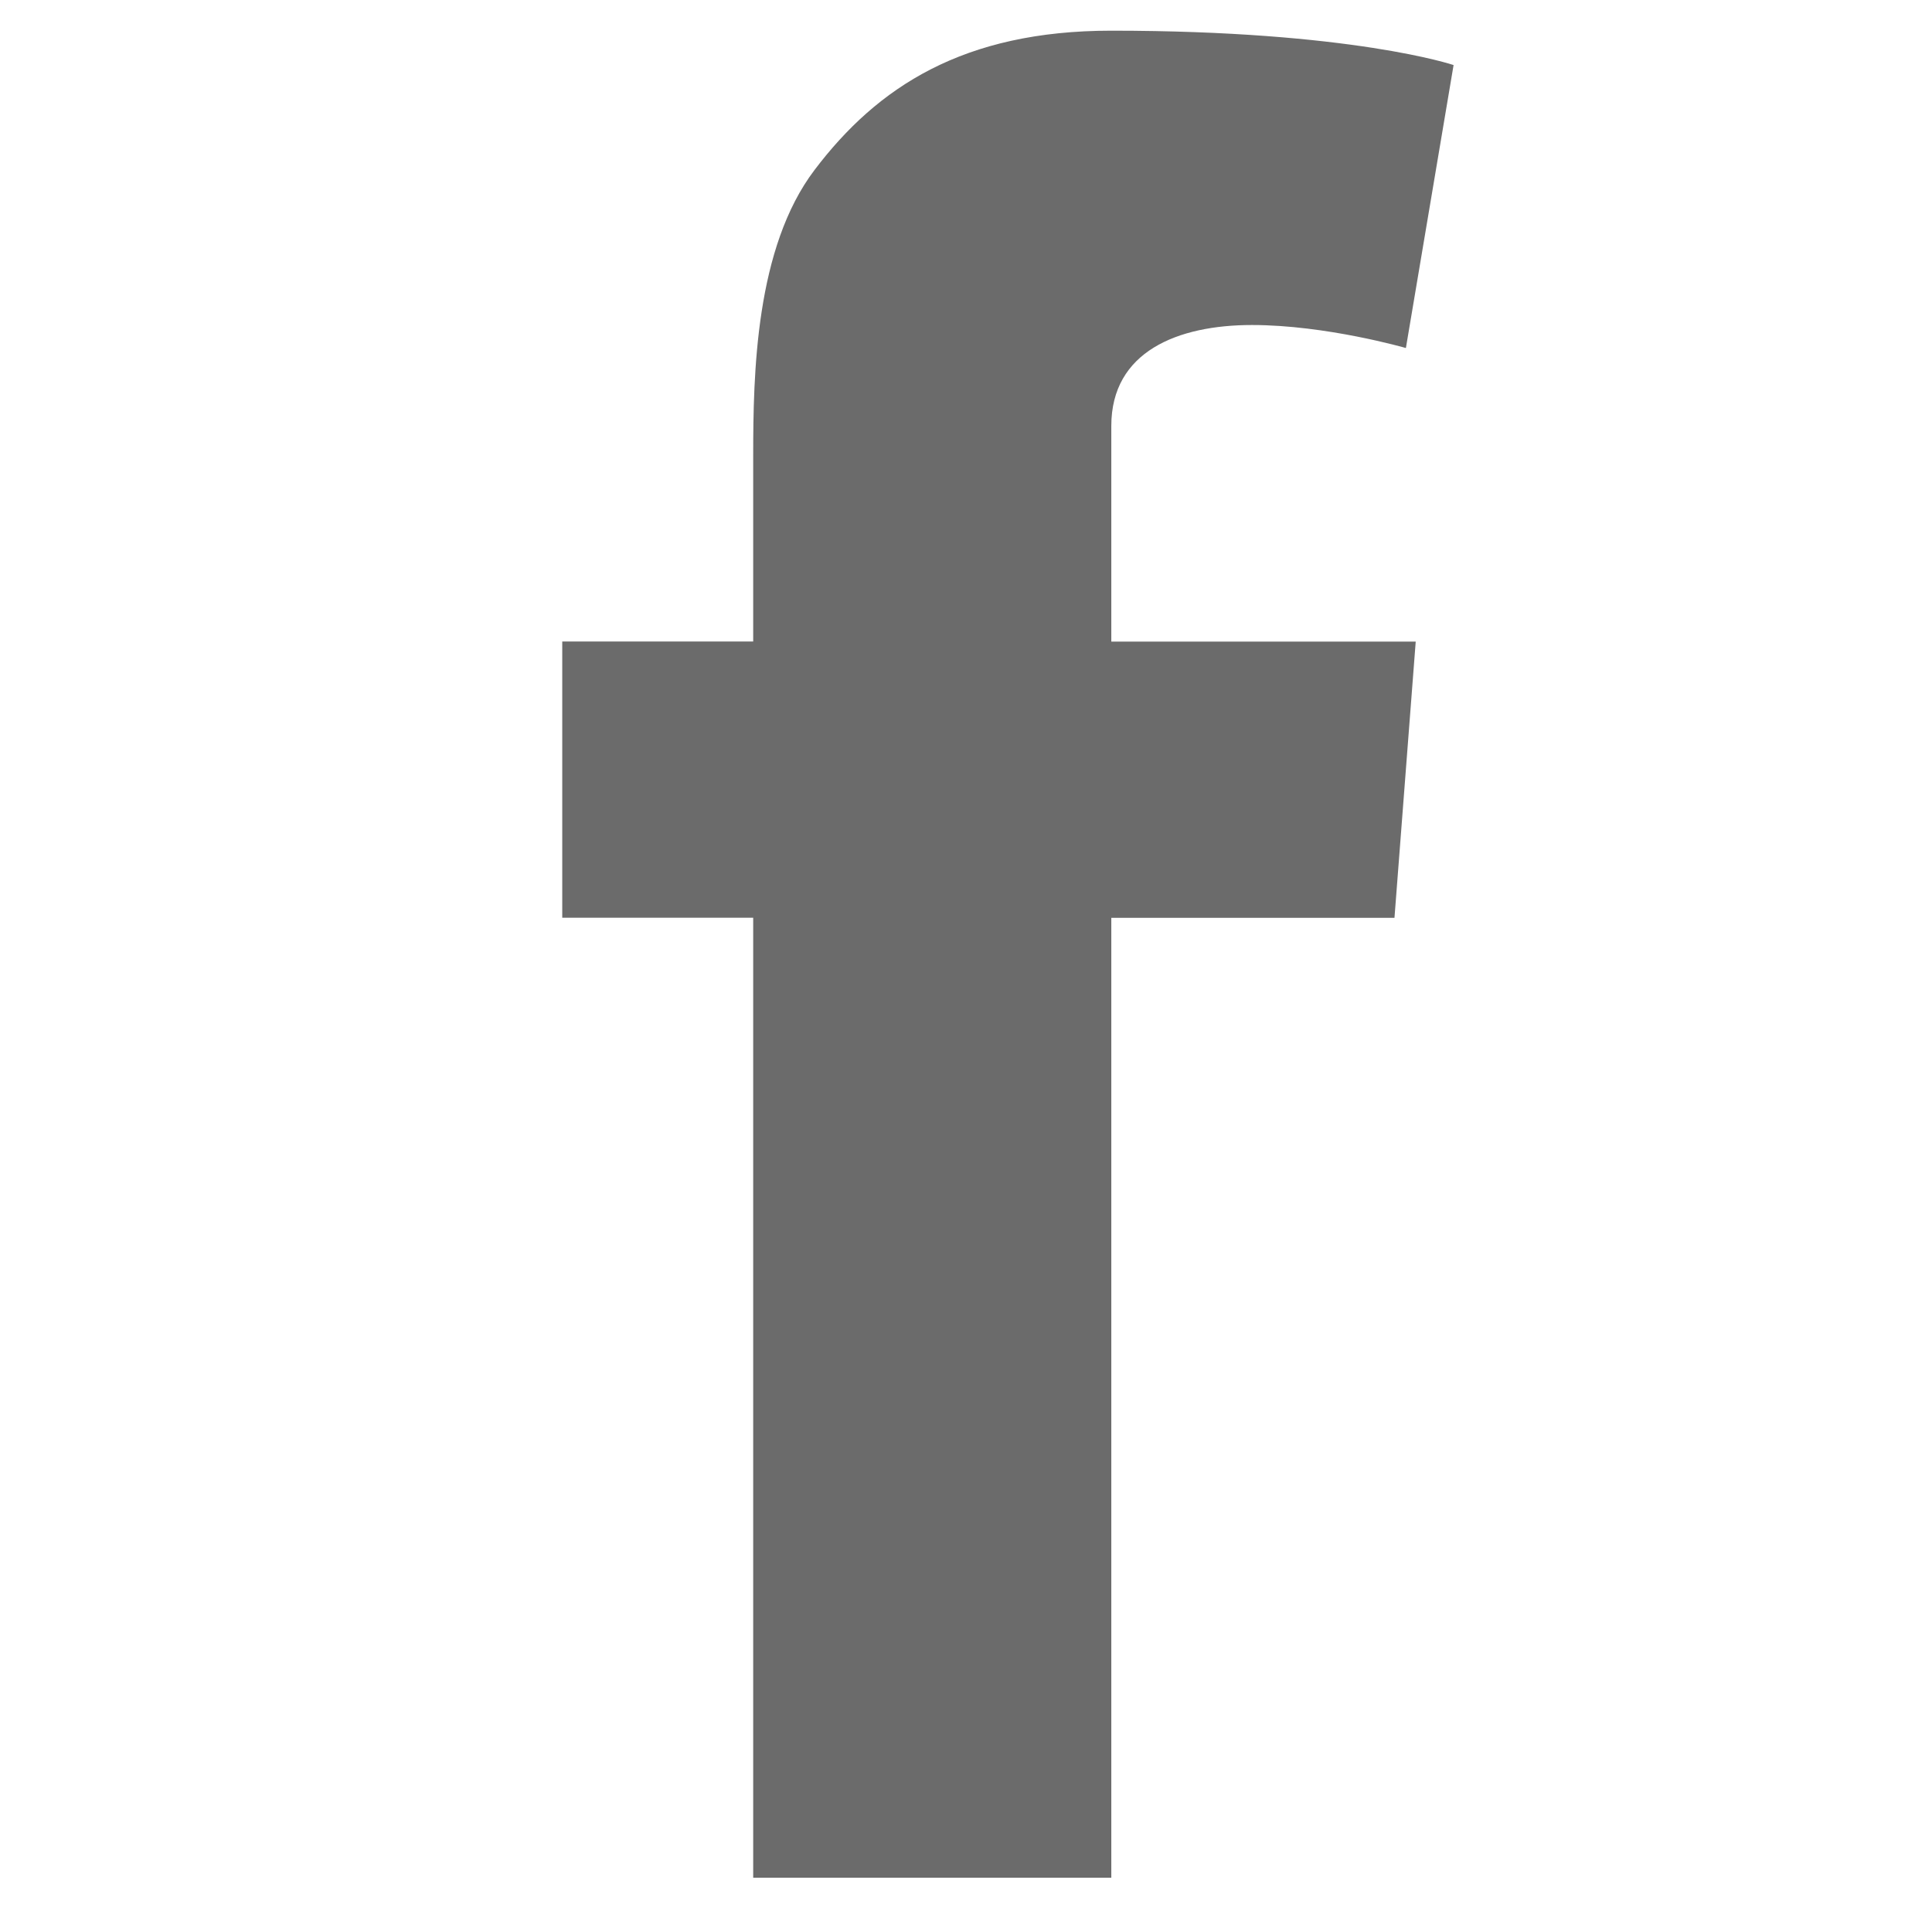 <?xml version="1.0" encoding="utf-8"?>
<!-- Generator: Adobe Illustrator 15.1.0, SVG Export Plug-In . SVG Version: 6.00 Build 0)  -->
<!DOCTYPE svg PUBLIC "-//W3C//DTD SVG 1.1//EN" "http://www.w3.org/Graphics/SVG/1.1/DTD/svg11.dtd">
<svg version="1.1" id="Layer_1" xmlns="http://www.w3.org/2000/svg" xmlns:xlink="http://www.w3.org/1999/xlink" x="0px" y="0px"
	 width="35.008px" height="35px" viewBox="0 0 35.008 35" enable-background="new 0 0 35.008 35" xml:space="preserve">
<path display="none" d="M34.866,5.449c-1.271,0.563-2.64,0.945-4.074,1.117c1.466-0.878,2.592-2.268,3.12-3.924
	c-1.372,0.813-2.891,1.403-4.51,1.72c-1.291-1.379-3.135-2.24-5.176-2.24c-3.918,0-7.093,3.177-7.093,7.094
	c0,0.557,0.059,1.097,0.182,1.616C11.419,10.535,6.193,7.713,2.69,3.418C2.08,4.469,1.73,5.687,1.73,6.987
	c0,2.46,1.253,4.632,3.156,5.906c-1.162-0.036-2.256-0.358-3.215-0.886v0.087c0,3.438,2.446,6.307,5.693,6.958
	c-0.595,0.167-1.22,0.25-1.869,0.25c-0.458,0-0.902-0.044-1.334-0.127c0.902,2.818,3.52,4.869,6.626,4.925
	c-2.428,1.903-5.488,3.039-8.81,3.039c-0.573,0-1.138-0.033-1.693-0.099c3.139,2.01,6.869,3.187,10.874,3.187
	c13.052,0,20.188-10.81,20.188-20.188c0-0.308-0.008-0.615-0.019-0.917C32.713,8.12,33.918,6.871,34.866,5.449"/>
<path display="none" d="M27.867,0.425H7c-3.625,0-6.574,2.948-6.574,6.573v6.943v13.925c0,3.626,2.949,6.573,6.574,6.573h20.867
	c3.626,0,6.574-2.947,6.574-6.573V13.941V6.998C34.441,3.373,31.493,0.425,27.867,0.425z M29.752,4.345l0.753-0.002v0.749v5.018
	l-5.747,0.017l-0.02-5.767L29.752,4.345z M12.58,13.941c1.088-1.508,2.856-2.496,4.854-2.496c1.998,0,3.766,0.988,4.854,2.496
	c0.711,0.984,1.134,2.187,1.134,3.492c0,3.299-2.688,5.983-5.987,5.983c-3.3,0-5.985-2.684-5.985-5.983
	C11.448,16.128,11.871,14.925,12.58,13.941z M31.125,27.866c0,1.797-1.46,3.258-3.259,3.258H7c-1.799,0-3.259-1.461-3.259-3.258
	V13.941h5.078c-0.439,1.078-0.686,2.258-0.686,3.492c0,5.129,4.171,9.299,9.301,9.299c5.13,0,9.3-4.17,9.3-9.299
	c0-1.234-0.248-2.415-0.686-3.492h5.077L31.125,27.866L31.125,27.866z"/>
<path fill="#6B6B6B" d="M10.188,11.625h3.46V8.262c0-1.483,0.039-3.771,1.114-5.185c1.137-1.501,2.694-2.521,5.375-2.521
	c4.363,0,6.202,0.623,6.202,0.623l-0.864,5.128c0,0-1.443-0.417-2.789-0.417c-1.348,0-2.549,0.482-2.549,1.828v3.909h5.516
	l-0.385,5.006h-5.131v17.396h-6.489V16.631h-3.46V11.625z"/>
</svg>
